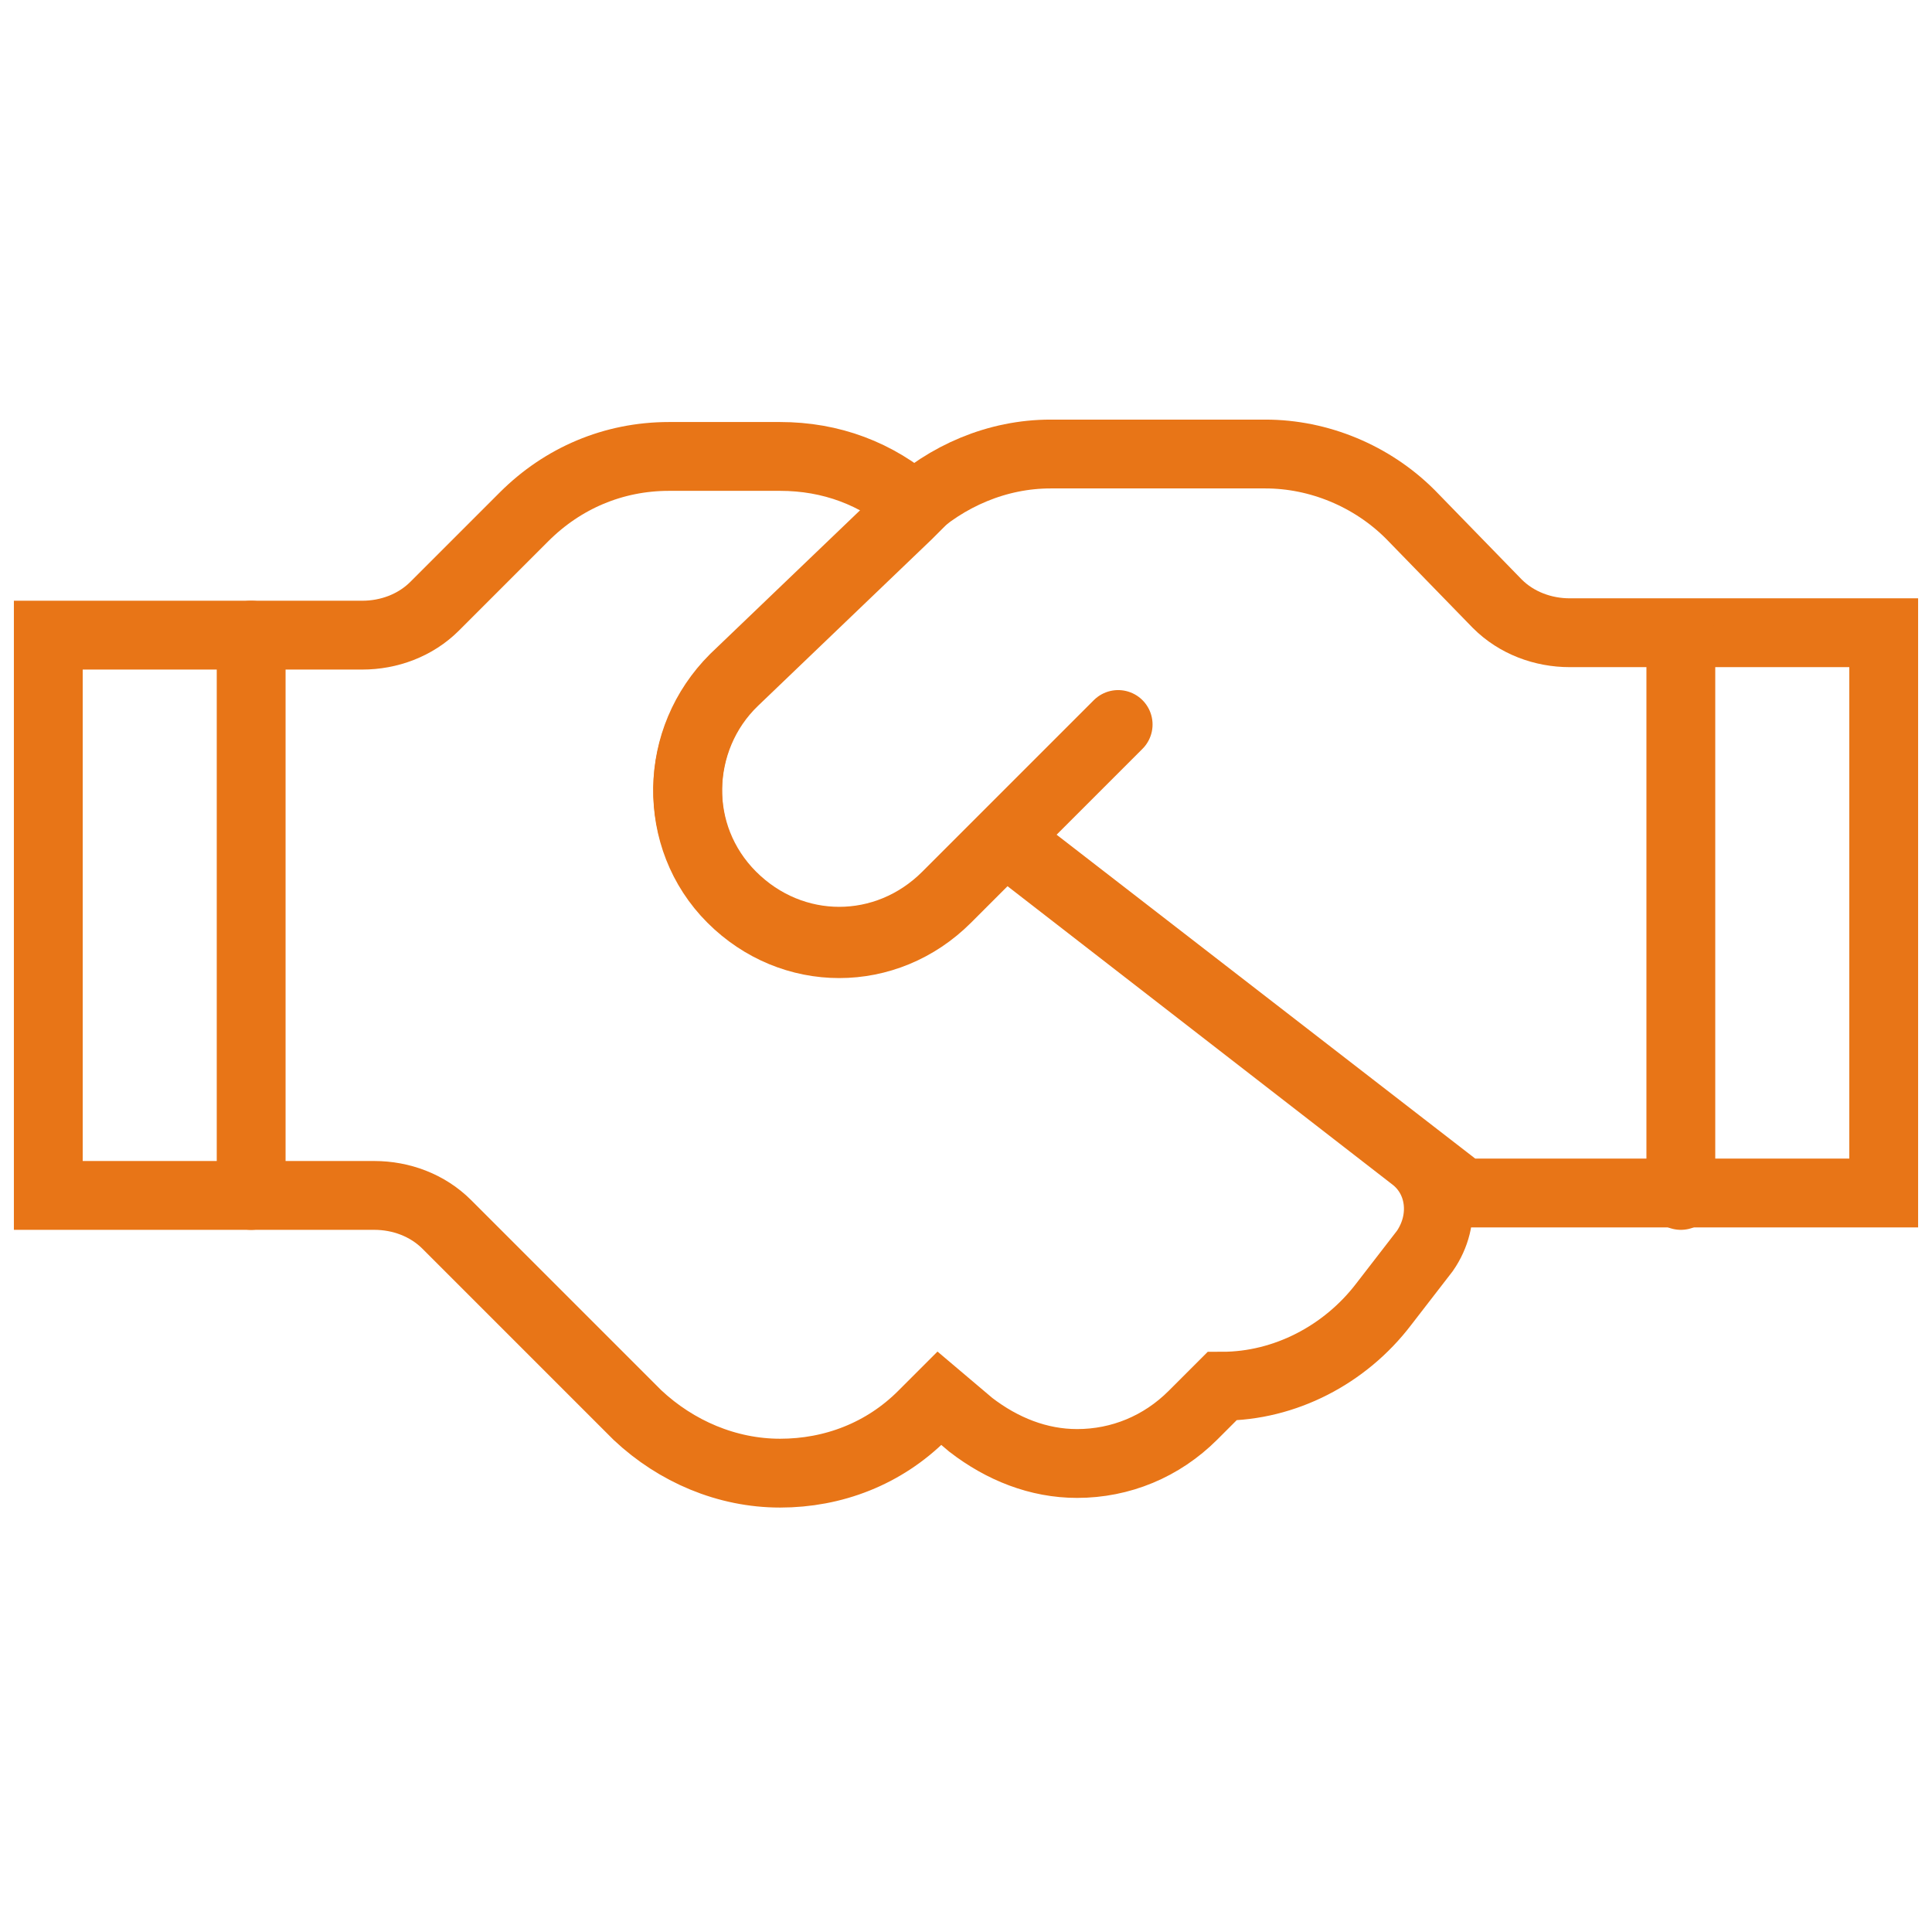 <?xml version="1.0" encoding="utf-8"?>
<!-- Generator: Adobe Illustrator 26.5.3, SVG Export Plug-In . SVG Version: 6.00 Build 0)  -->
<svg version="1.1" id="レイヤー_1" xmlns="http://www.w3.org/2000/svg" xmlns:xlink="http://www.w3.org/1999/xlink" x="0px"
	 y="0px" viewBox="0 0 80 80" style="enable-background:new 0 0 80 80;" xml:space="preserve">
<style type="text/css">
	.st0{fill:none;stroke:#E87517;stroke-width:2.85;stroke-linecap:round;stroke-miterlimit:10;}
</style>
<g>
	<path class="st0" d="M2,26.3h13c1.1,0,2.2-0.4,3-1.2l3.7-3.7c1.6-1.6,3.7-2.5,6-2.5h4.6c2.1,0,4,0.7,5.6,2.1
		c-0.1,0.1-0.2,0.2-0.3,0.3l-7.2,6.9c-2.5,2.4-2.6,6.5-0.1,9s6.4,2.5,8.9,0l2.4-2.4l16.9,13.1c1.2,0.9,1.4,2.6,0.5,3.9L57.3,54
		c-1.6,2.1-4.1,3.4-6.7,3.4l-1.2,1.2c-1.3,1.3-3,2-4.8,2c-1.6,0-3.1-0.6-4.4-1.6l-1.3-1.1l-0.7,0.7c-1.6,1.6-3.7,2.4-5.9,2.4
		s-4.3-0.9-5.9-2.4l-7.9-7.9c-0.8-0.8-1.9-1.2-3-1.2H2V26.3z"/>
	<path class="st0" d="M46.3,30l-4.7,4.7 M41.6,34.7l-2.4,2.4c-2.5,2.5-6.4,2.5-8.9,0s-2.4-6.5,0.1-9l7.2-6.9
		c1.6-1.5,3.7-2.4,5.9-2.4h8.9c2.2,0,4.4,0.9,6,2.5L62,25c0.8,0.8,1.9,1.2,3,1.2h13v23.2H60.6L41.6,34.7z"/>
	<path class="st0" d="M10.4,26.3v23.2"/>
	<path class="st0" d="M69.6,26.3v23.2"/>
</g>
</svg>
